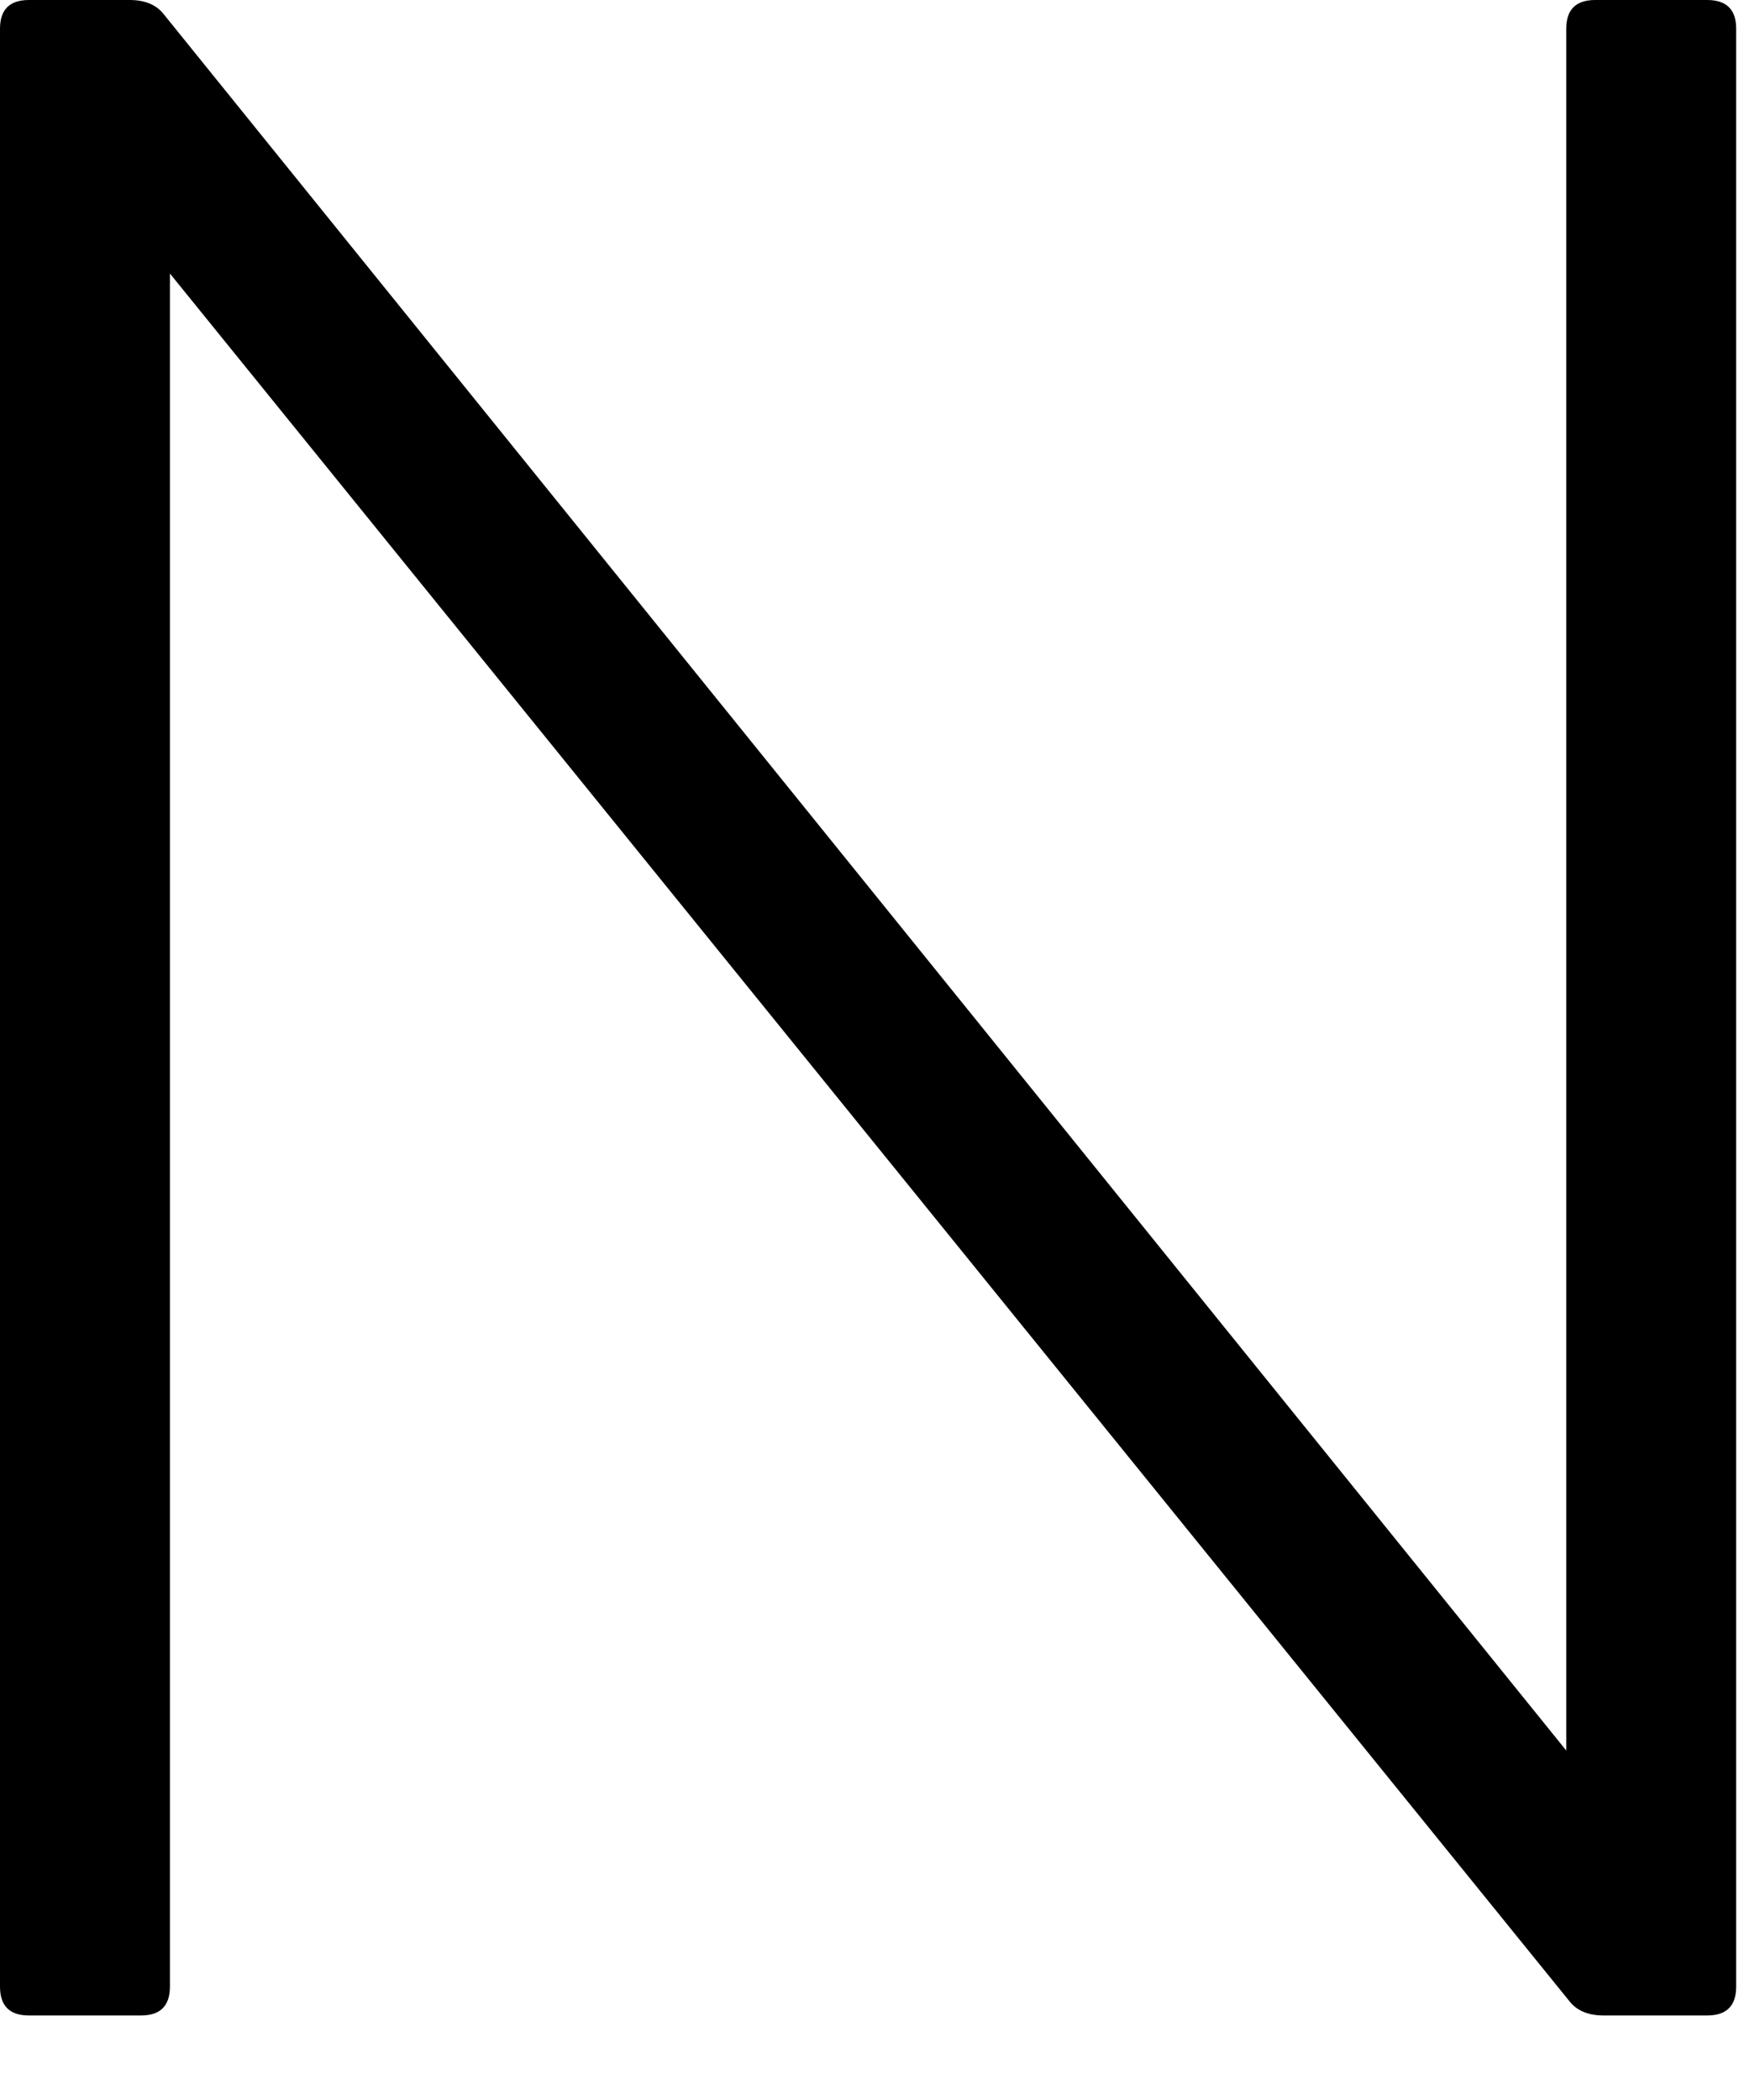 <?xml version="1.0" encoding="utf-8"?>
<svg xmlns="http://www.w3.org/2000/svg" fill="none" height="100%" overflow="visible" preserveAspectRatio="none" style="display: block;" viewBox="0 0 10 12" width="100%">
<path d="M8.95 0.164C8.95 0.055 9.005 0 9.115 0H9.755C9.866 0 9.921 0.055 9.921 0.164V11.352C9.921 11.462 9.866 11.517 9.755 11.517H9.164C9.076 11.517 9.01 11.49 8.967 11.434L0.971 1.563V11.352C0.971 11.462 0.916 11.517 0.806 11.517H0.165C0.055 11.517 0 11.462 0 11.352V0.164C0 0.055 0.055 0 0.165 0H0.741C0.828 0 0.894 0.027 0.937 0.083L8.95 10.003V0.164Z" fill="black" id="Path 466"/>
</svg>